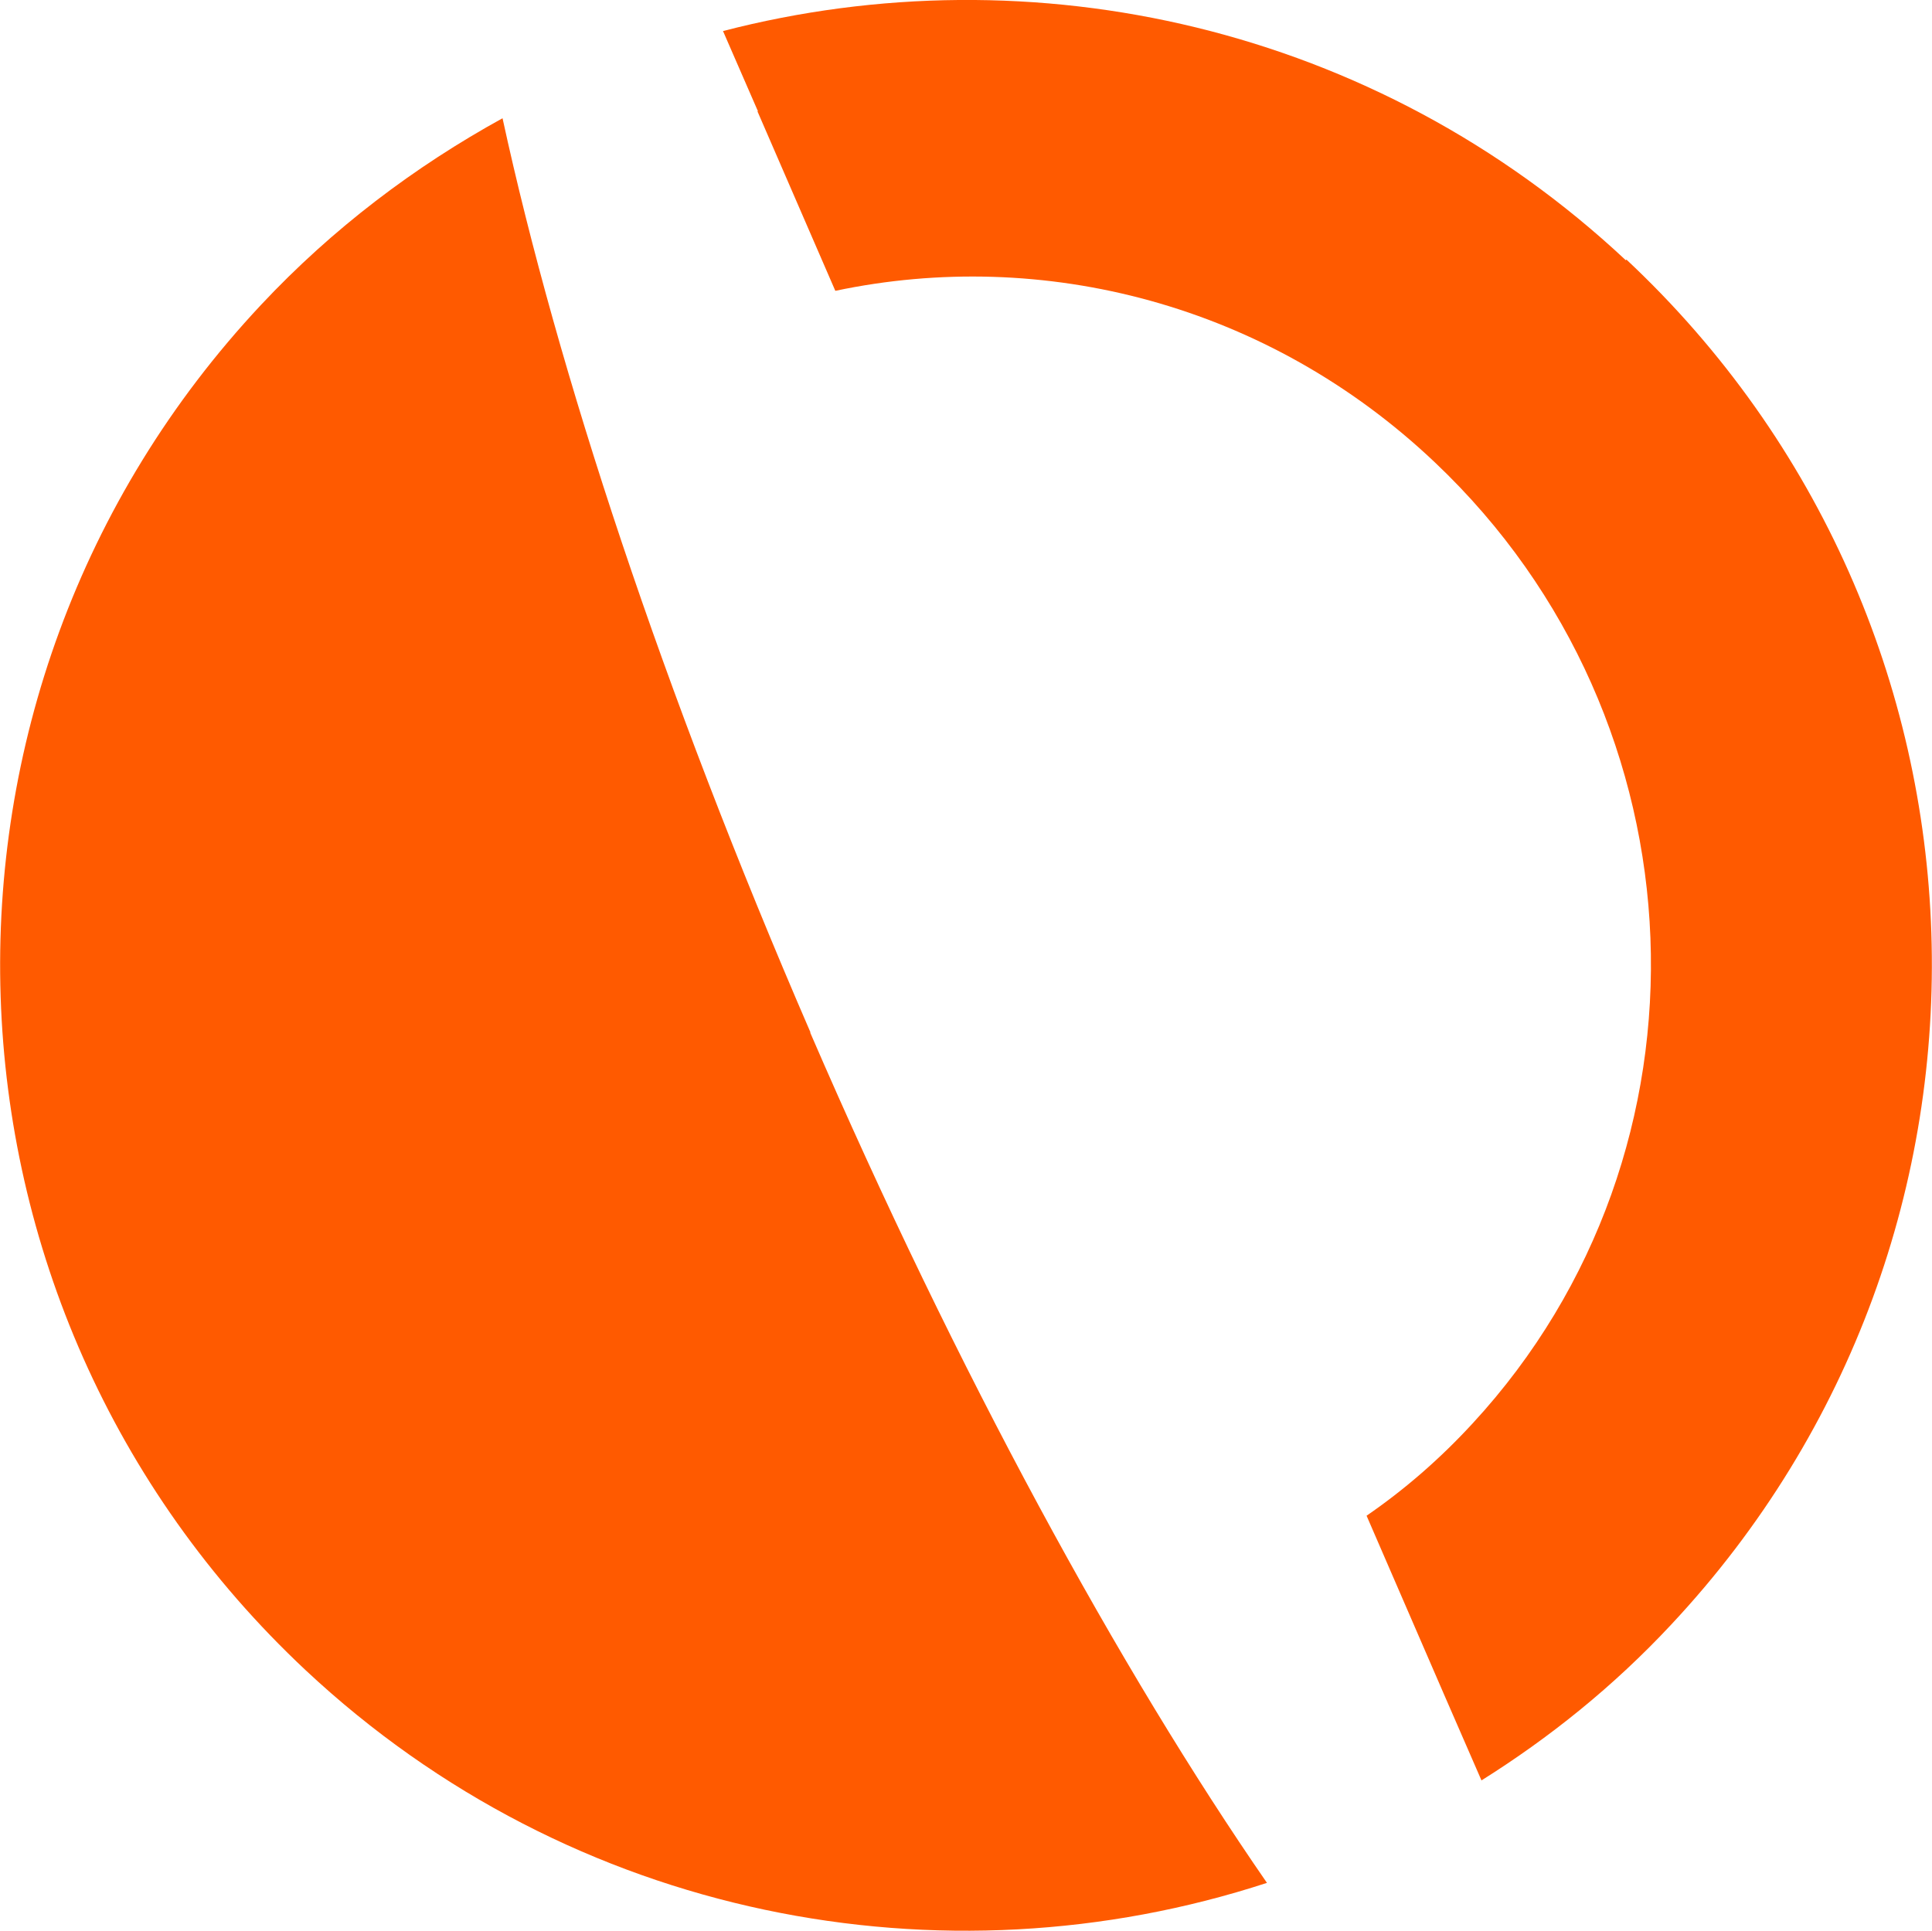 <svg xmlns="http://www.w3.org/2000/svg" id="Ebene_1" viewBox="0 0 74.66 74.62"><defs><style>.cls-1{fill:#ff5a00;}</style></defs><g id="Logo"><path class="cls-1" d="M31.32,39.9c-5.7-13.16-9.78-25.57-11.9-35.33-3.38,1.86-6.56,4.25-9.34,7.22-14.08,15.04-13.31,38.67,1.73,52.76,10.3,9.64,24.63,12.31,37.15,8.22-5.68-8.22-11.96-19.7-17.65-32.86M62.83,10.06C53.13.98,39.89-1.9,27.94,1.2l1.35,3.1h-.02l3.01,6.94c8.01-1.69,16.7.49,23.18,6.64,10.53,9.98,11.17,26.6,1.45,37.13-1.26,1.37-2.63,2.56-4.1,3.57l2.99,6.9h0l1.45,3.33c2.63-1.65,5.1-3.63,7.33-6.02,14.08-15.04,13.31-38.67-1.73-52.76"></path></g></svg>